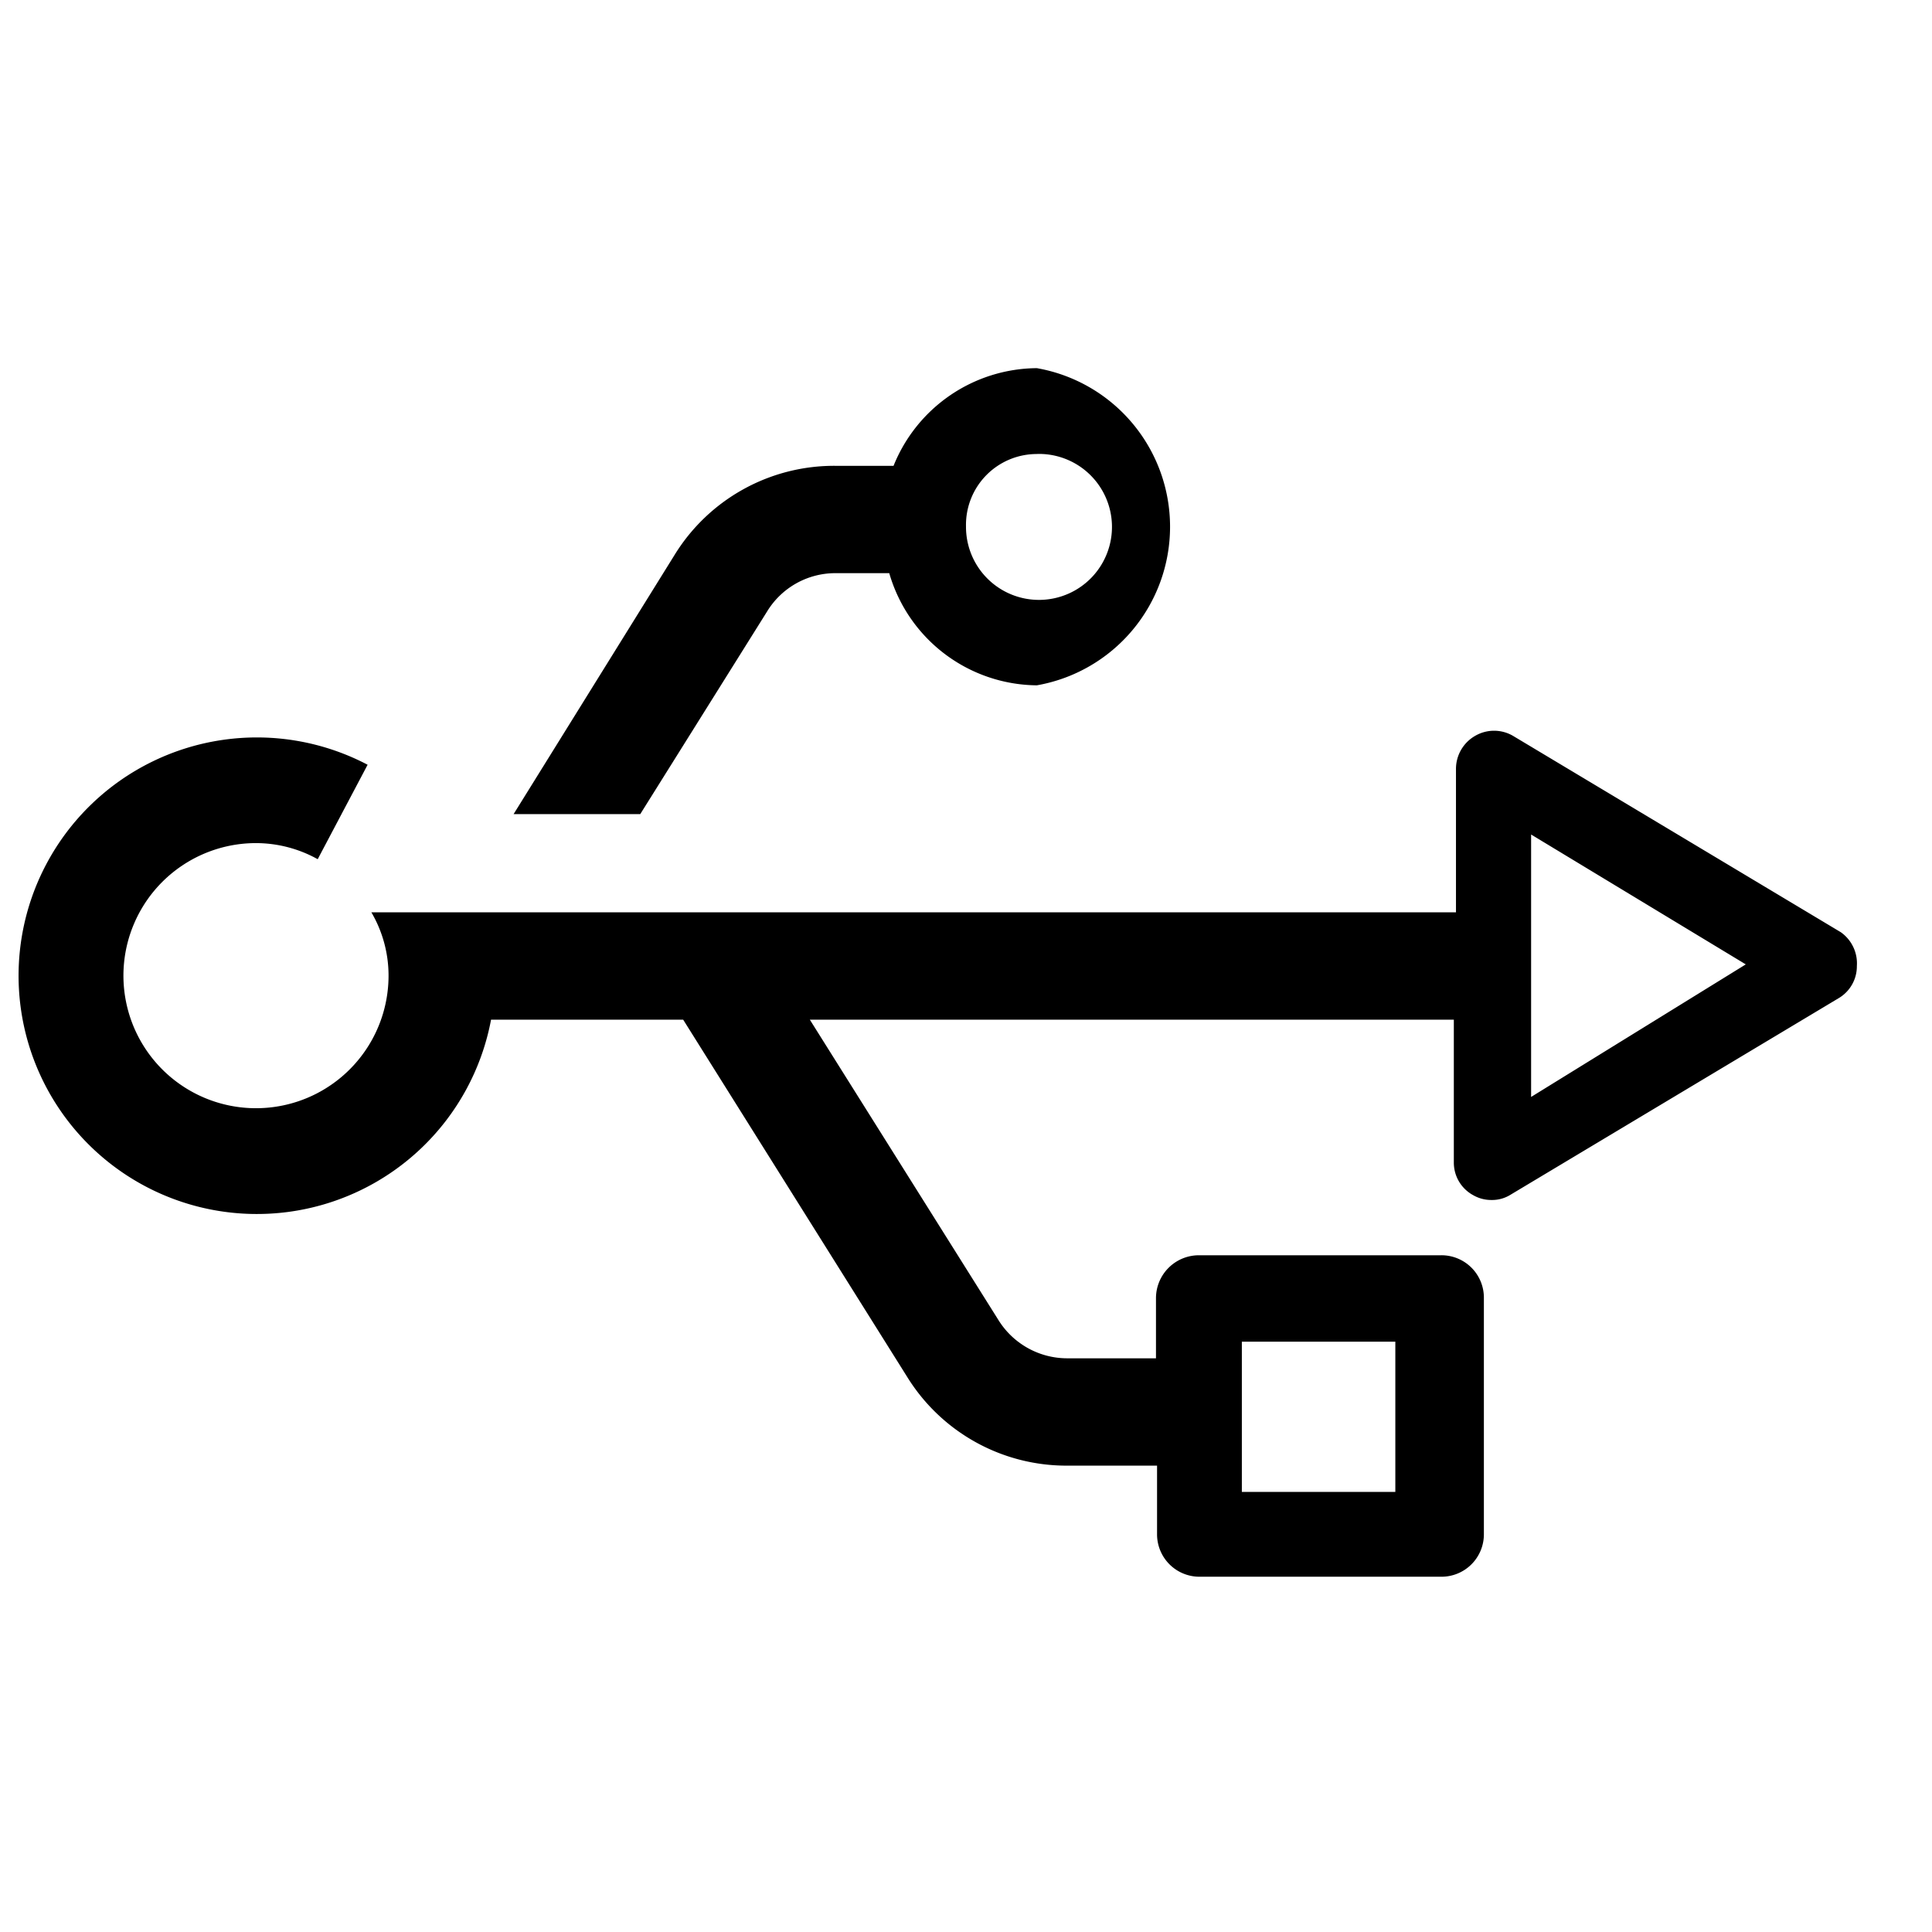 <?xml version="1.0" encoding="utf-8"?><!-- Uploaded to: SVG Repo, www.svgrepo.com, Generator: SVG Repo Mixer Tools -->
<svg fill="#000000" width="800px" height="800px" viewBox="0 0 36 36" version="1.1"  preserveAspectRatio="xMidYMid meet" xmlns="http://www.w3.org/2000/svg" xmlns:xlink="http://www.w3.org/1999/xlink">
    <title>usb-line</title>
    <path d="M14.29,11.4a1.49,1.49,0,0,1,1.28-.72h1a2.89,2.89,0,0,0,2.75,2.09,3,3,0,0,0,0-5.91,2.9,2.9,0,0,0-2.67,1.82H15.57a3.49,3.49,0,0,0-3,1.66l-3,4.83h2.36Zm5-2.94A1.36,1.36,0,1,1,18,9.81,1.32,1.32,0,0,1,19.33,8.46Z" class="clr-i-outline clr-i-outline-path-1"></path><path d="M34.3,17.37l-6.11-3.66a.7.7,0,0,0-.7,0,.71.71,0,0,0-.36.61V17H6.92a2.33,2.33,0,0,1,.32,1.17,2.47,2.47,0,1,1-2.47-2.46,2.37,2.37,0,0,1,1.15.3l.93-1.76A4.44,4.44,0,1,0,9.15,19h3.58l4.17,6.65a3.49,3.49,0,0,0,3,1.66h1.66v1.28a.79.79,0,0,0,.8.79h4.49a.79.79,0,0,0,.8-.79v-4.4a.79.79,0,0,0-.8-.8H22.34a.8.8,0,0,0-.8.8v1.12H19.88a1.51,1.51,0,0,1-1.28-.72L15.09,19h12v2.66a.69.69,0,0,0,.36.61.67.67,0,0,0,.34.09.65.65,0,0,0,.36-.1l6.11-3.66a.69.69,0,0,0,.34-.6A.71.71,0,0,0,34.3,17.37ZM23.14,25H26v2.8H23.14Zm5.39-4.56V15.55l4,2.42Z" class="clr-i-outline clr-i-outline-path-2"></path>
    <rect x="0" y="0" width="36" height="36" fill-opacity="0"/>
</svg>